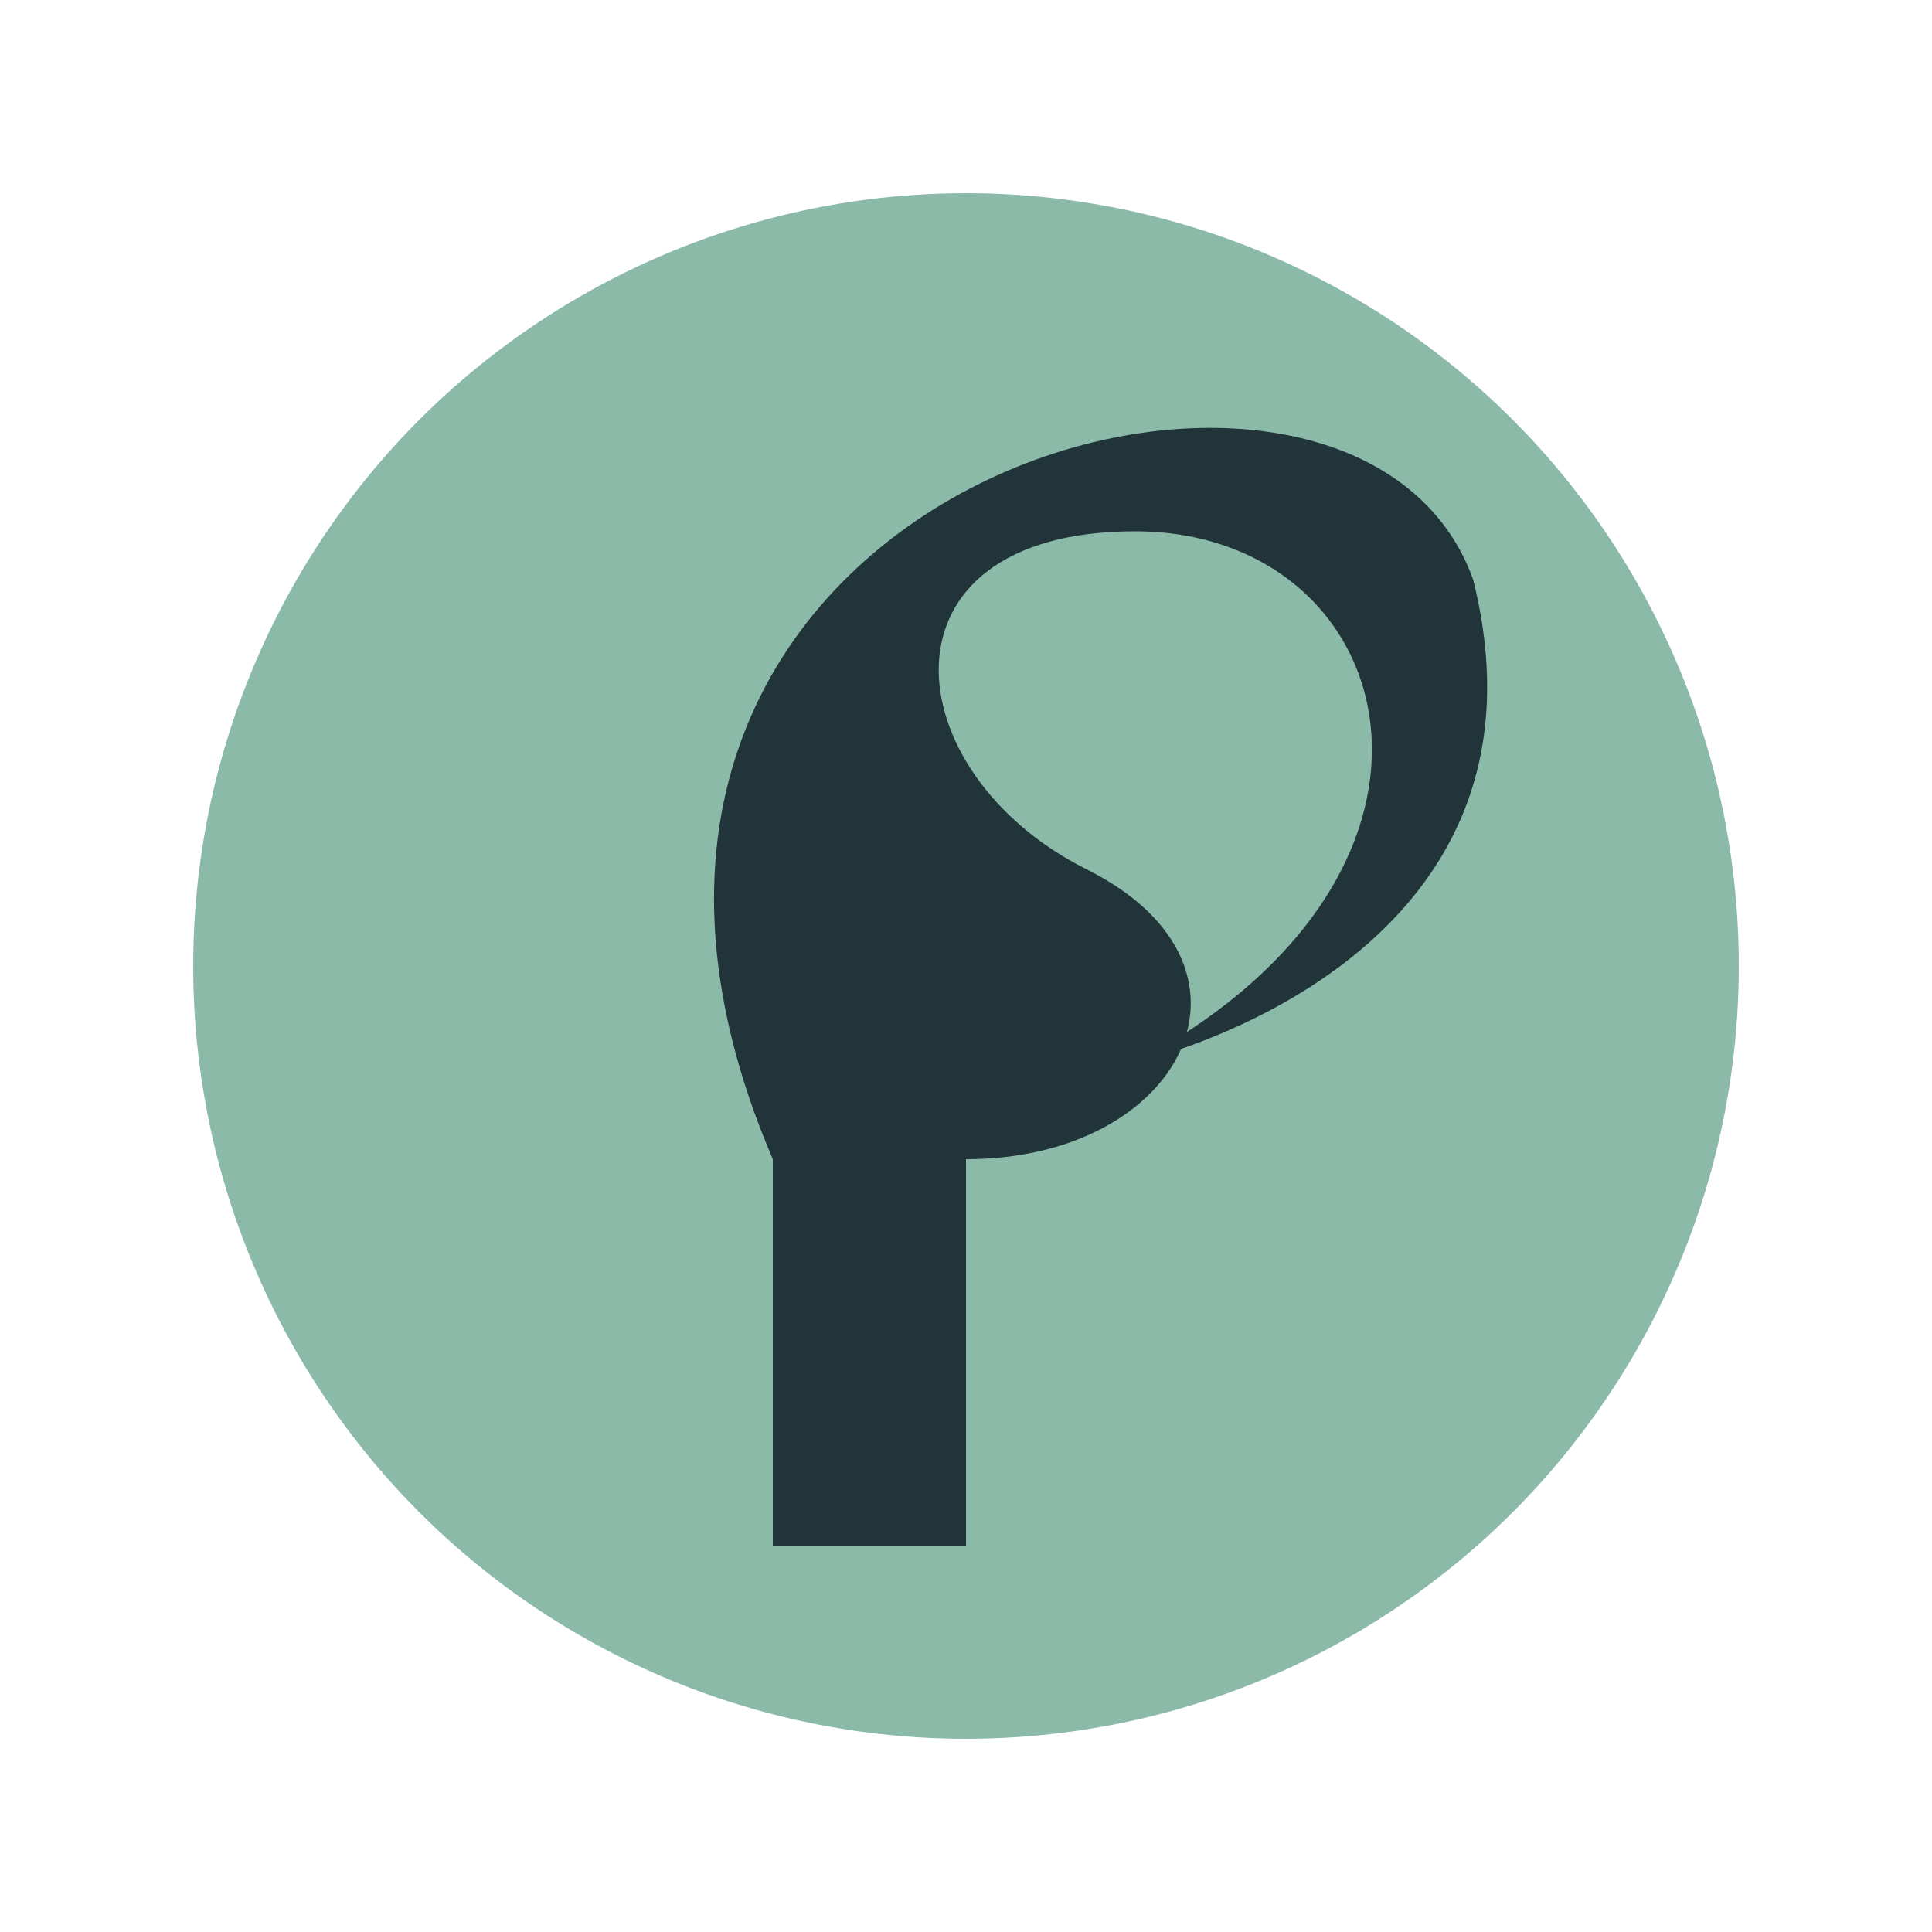 <?xml version="1.0" encoding="UTF-8"?>
<svg xmlns="http://www.w3.org/2000/svg" width="40" height="40" viewBox="0 0 40 40"><ellipse cx="20" cy="20" rx="16" ry="16" fill="#8CBAA9"/><path d="M20 32v-8c4.5 0 6.5-4 2.5-6s-4.5-7 1-7 7.5 7 0 11c0 0 9-2 7-10C28 5 10 10 16 24v8z" fill="#20343A"/></svg>